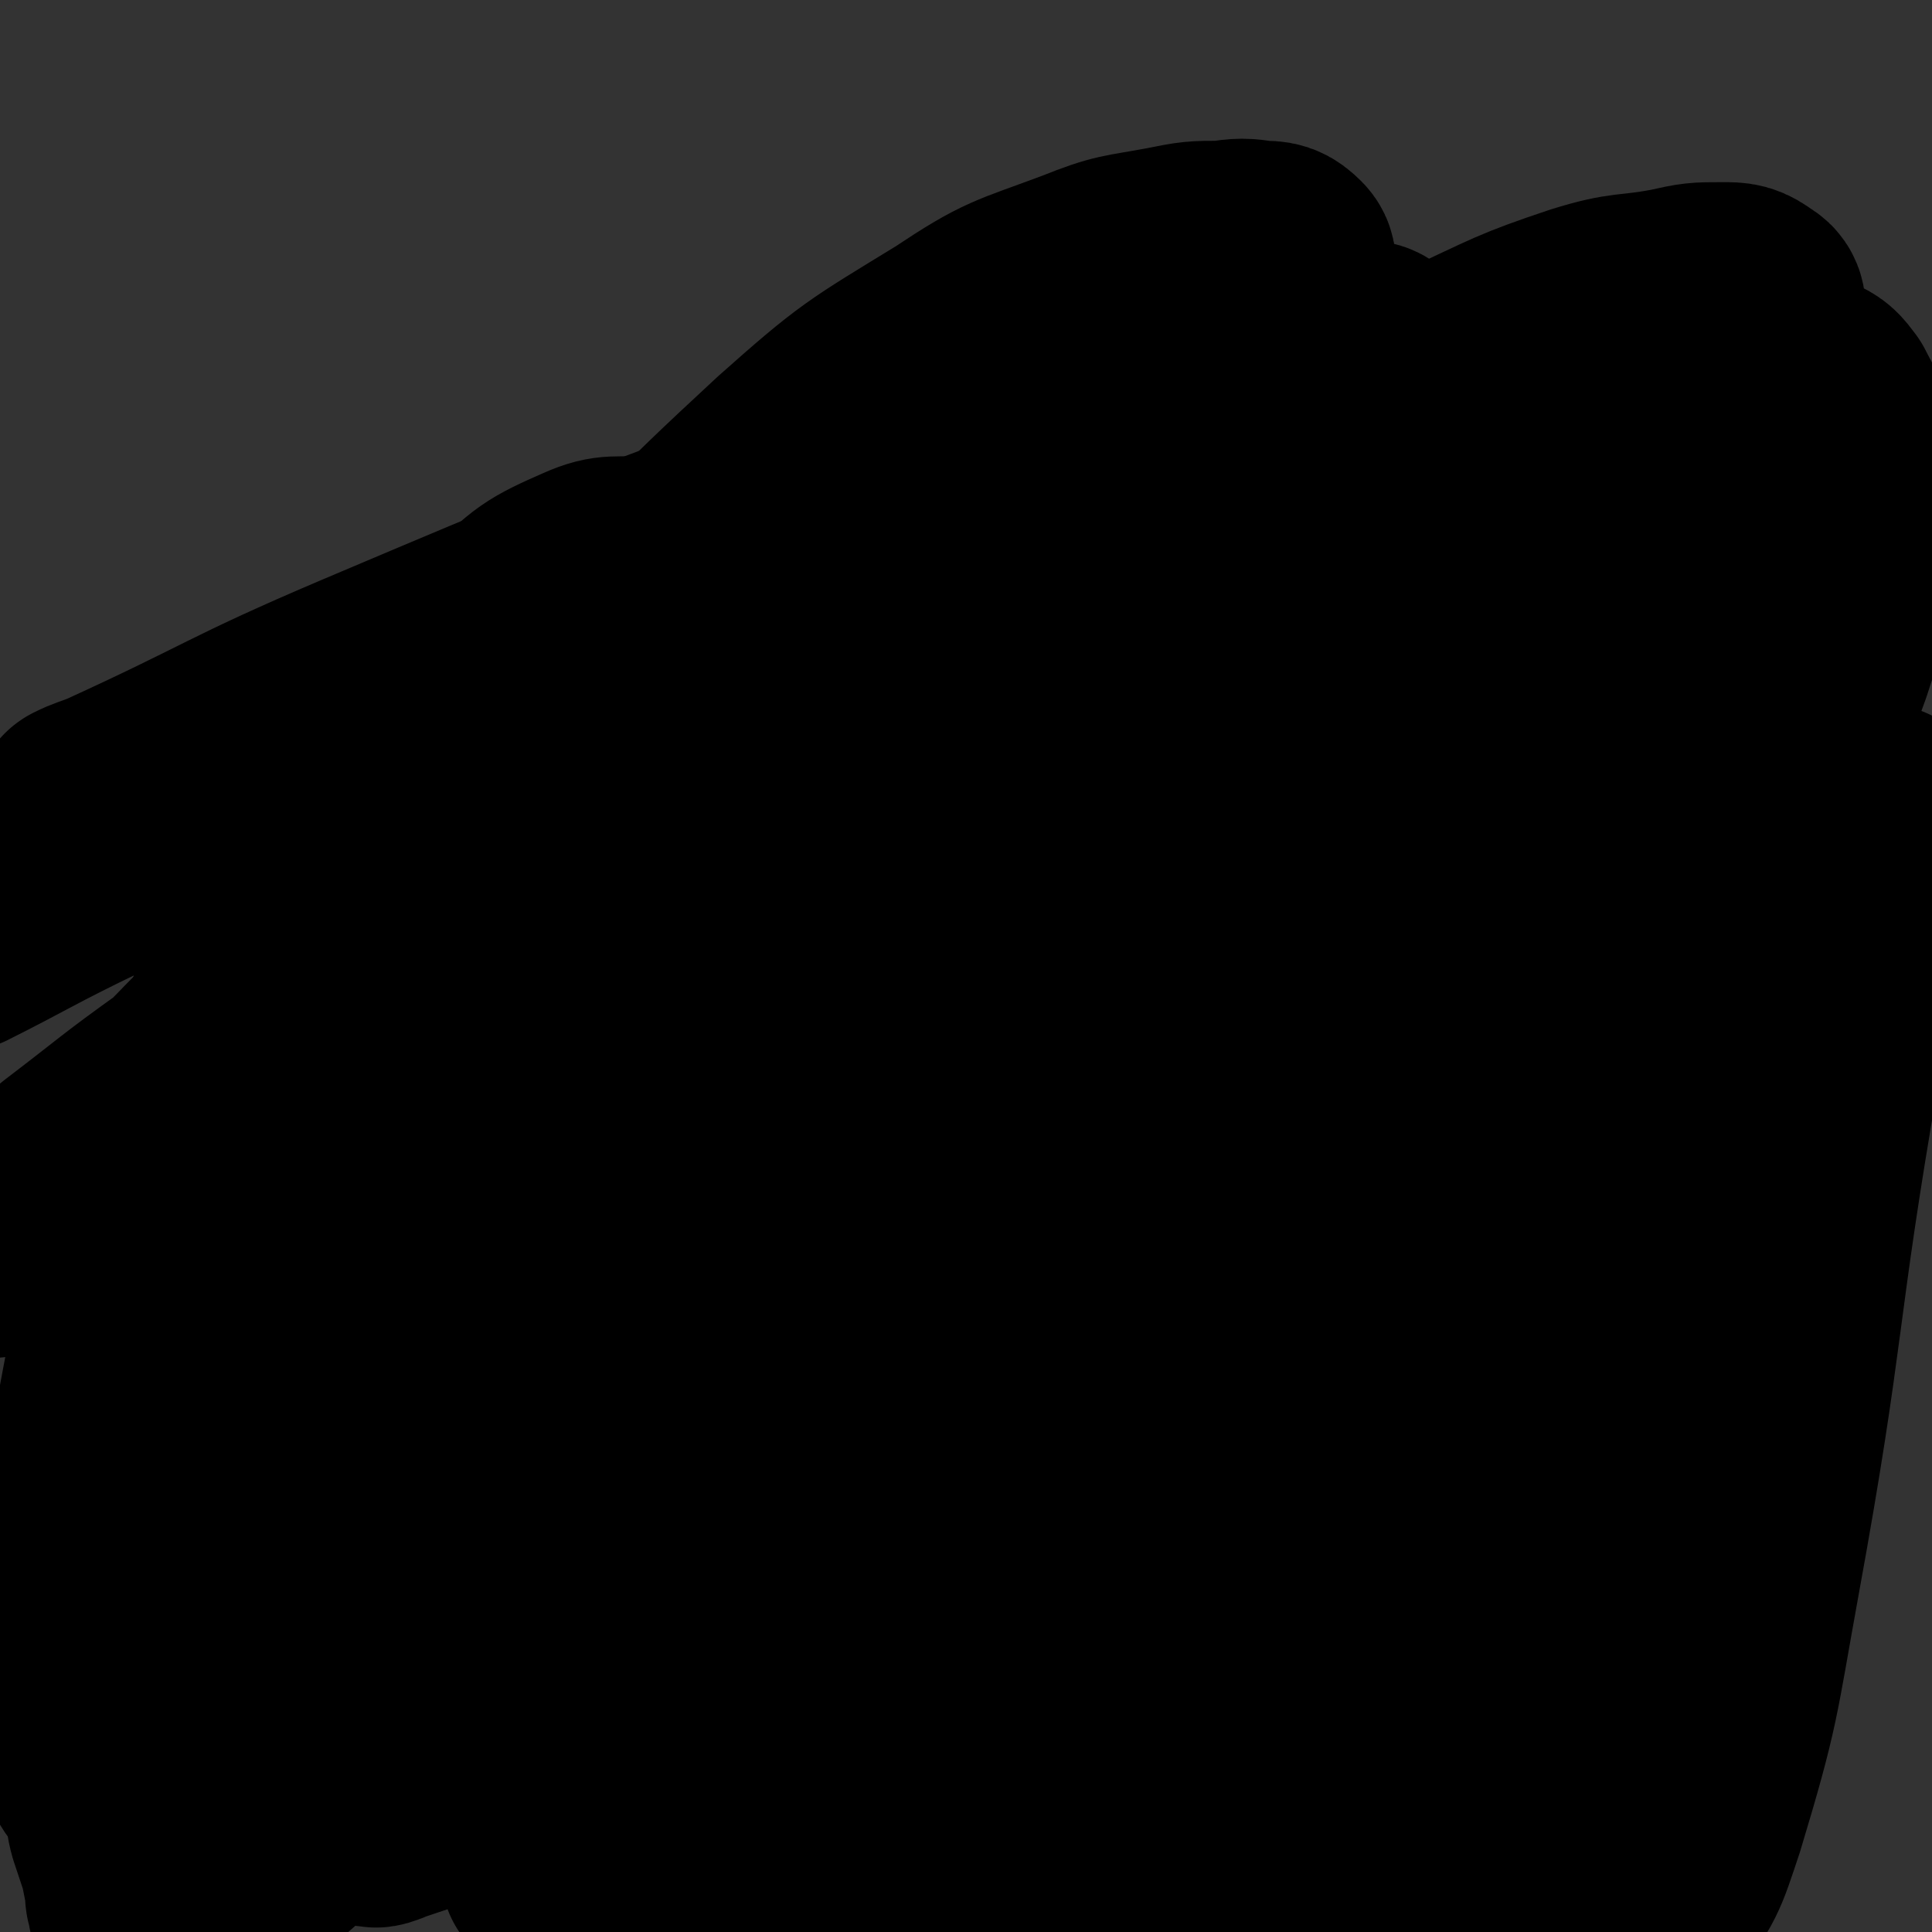 <svg viewBox='0 0 700 700' version='1.1' xmlns='http://www.w3.org/2000/svg' xmlns:xlink='http://www.w3.org/1999/xlink'><rect x="0" y="0" width="700" height="700" fill="#333333" stroke="none"/><g fill='none' stroke='#CF2233' stroke-width='12' stroke-linecap='round' stroke-linejoin='round'><path d='M279,562c0,0 -1,-1 -1,-1 0,0 0,0 1,1 0,0 0,0 0,0 0,0 -1,-1 -1,-1 0,0 0,0 1,1 0,0 0,0 0,0 0,0 -1,0 -1,-1 0,0 1,0 1,-1 0,-1 0,-1 0,-3 -1,-3 -1,-3 -1,-6 -1,-4 -1,-4 -1,-8 -1,-4 -1,-4 -2,-8 -1,-4 -1,-4 -1,-8 -1,-4 -1,-4 -2,-8 -1,-4 -1,-4 -2,-8 0,-5 0,-5 0,-9 -1,-4 -2,-4 -2,-7 -1,-4 -1,-4 -1,-8 -1,-4 -1,-4 -1,-8 -1,-4 -1,-4 -1,-8 -1,-6 -1,-6 -2,-12 0,-6 1,-6 1,-12 0,-6 0,-6 0,-12 -1,-5 -1,-5 -1,-10 -1,-4 -1,-4 0,-8 0,-3 0,-3 1,-6 0,-3 -1,-4 0,-7 0,-4 1,-4 2,-7 1,-4 2,-4 3,-8 1,-3 0,-4 2,-7 1,-4 1,-3 2,-7 1,-2 2,-2 3,-5 1,-3 1,-3 3,-6 1,-3 1,-3 3,-7 2,-2 2,-2 4,-4 2,-3 2,-3 4,-6 1,-3 1,-3 3,-6 2,-3 2,-3 5,-6 2,-3 2,-3 4,-6 3,-3 3,-3 6,-5 2,-3 2,-3 4,-6 3,-3 2,-3 5,-6 2,-2 2,-2 4,-4 3,-2 3,-2 5,-4 2,-1 2,-1 4,-3 2,-1 2,-1 4,-2 1,-2 1,-3 3,-4 3,-2 3,-1 6,-2 3,-2 3,-3 6,-4 3,-2 3,-2 6,-4 4,-2 4,-2 7,-4 4,-1 4,-2 7,-3 3,-2 3,-3 6,-4 3,-2 3,-1 6,-3 3,-1 3,-1 7,-2 3,-2 3,-1 6,-2 3,-1 3,-1 6,-1 3,-1 3,-1 6,-1 3,0 3,0 5,1 3,0 3,0 7,1 4,1 4,1 7,3 4,2 4,2 7,4 3,3 3,3 7,5 4,3 4,2 7,5 4,3 3,4 6,7 4,4 4,3 8,8 4,3 4,3 6,7 3,3 2,4 5,7 2,4 2,4 4,8 3,4 3,4 5,8 2,4 1,5 3,9 1,4 1,4 3,8 1,4 2,4 3,8 1,4 1,4 1,7 1,4 1,4 2,7 1,4 1,4 2,7 1,4 1,4 2,8 1,3 0,3 1,7 0,3 0,3 1,7 0,3 0,3 0,6 0,3 0,3 0,6 0,2 0,2 0,4 0,2 0,2 0,5 0,3 1,3 0,6 0,3 0,3 -1,6 0,4 1,4 0,7 0,3 -1,3 -2,6 -1,4 -1,4 -2,7 0,3 0,3 -1,5 -1,3 -1,3 -2,5 -2,3 -2,2 -3,5 -1,2 -1,3 -2,5 -2,2 -3,1 -4,3 -2,2 -1,3 -3,5 -2,2 -2,2 -5,4 -2,1 -2,1 -3,3 -2,2 -2,2 -4,4 -2,2 -3,2 -5,4 -2,1 -1,2 -3,3 -3,2 -4,2 -6,4 -3,2 -2,3 -5,5 -2,2 -3,2 -5,3 -3,2 -3,2 -6,4 -2,2 -2,2 -4,4 -3,1 -3,1 -6,2 -3,2 -3,2 -6,4 -2,2 -2,1 -4,3 -3,1 -2,2 -5,4 -2,1 -3,1 -5,2 -2,1 -2,2 -4,3 -2,1 -3,1 -5,2 -2,1 -2,2 -3,3 -3,2 -3,1 -5,3 -3,1 -3,1 -5,3 -2,1 -2,1 -3,2 -3,2 -3,2 -5,3 -2,1 -2,1 -4,2 -1,1 -1,1 -3,2 -3,1 -3,1 -5,2 -2,1 -2,1 -4,2 -1,0 -1,0 -2,1 -2,0 -2,0 -4,1 -1,1 -1,1 -3,2 -1,0 -2,0 -3,1 -2,1 -2,1 -3,2 -1,0 -1,0 -3,1 -1,0 -1,0 -2,1 -2,0 -2,0 -3,1 -2,0 -2,0 -3,1 -2,0 -2,0 -3,1 -1,0 -1,-1 -2,0 -1,0 -1,0 -3,1 -1,0 -1,0 -3,0 0,0 0,0 -1,0 -1,0 -1,0 -2,0 -1,0 -1,0 -2,0 -1,0 -1,0 -2,0 -1,0 -1,0 -2,0 -1,0 -1,0 -2,0 -1,0 -1,0 -1,0 -1,0 -1,0 -2,0 -1,0 -1,0 -1,0 -1,0 -1,0 -1,0 -1,0 -1,0 -1,0 0,0 0,0 -1,0 0,0 0,0 0,0 0,0 0,0 0,0 '/></g>
<g fill='none' stroke='#FFFFFF' stroke-width='12' stroke-linecap='round' stroke-linejoin='round'><path d='M302,535c0,0 -1,-1 -1,-1 0,0 0,0 1,1 0,0 0,0 0,0 0,0 -1,-1 -1,-1 0,0 0,0 1,1 0,0 0,0 0,0 0,0 -1,-1 -1,-1 0,0 0,1 1,1 0,-1 0,-2 0,-3 2,-3 2,-2 4,-5 3,-2 3,-2 5,-5 3,-3 3,-3 6,-6 2,-2 1,-2 3,-4 2,-2 2,-2 4,-5 1,-2 1,-2 2,-3 2,-2 3,-2 4,-4 1,-2 1,-3 2,-5 1,-2 2,-2 3,-4 1,-3 1,-3 2,-6 1,-2 1,-2 2,-4 1,-2 1,-2 2,-4 1,-2 1,-2 1,-4 1,-2 1,-2 2,-4 0,-2 1,-2 1,-5 1,-1 0,-2 1,-3 0,-2 1,-2 2,-4 1,-2 0,-2 1,-4 0,-2 -1,-2 0,-3 0,-2 0,-2 1,-4 0,-2 -1,-2 0,-4 0,-1 0,-1 0,-2 1,-2 0,-2 0,-3 1,-2 1,-2 2,-4 0,-1 -1,-1 -1,-3 1,0 1,0 1,-1 1,-1 0,-1 0,-2 1,-1 1,-1 1,-2 1,-1 0,-1 0,-2 0,0 0,0 0,-1 1,0 1,1 2,1 0,0 0,0 0,0 0,0 -1,-1 -1,-1 '/></g>
<g fill='none' stroke='#000000' stroke-width='12' stroke-linecap='round' stroke-linejoin='round'><path d='M331,429c0,0 -1,-1 -1,-1 0,0 0,0 1,1 0,0 0,0 0,0 0,0 -1,-1 -1,-1 0,0 0,0 1,1 0,0 0,0 0,0 0,0 -1,-1 -1,-1 0,0 0,0 1,1 0,0 0,0 0,0 0,0 -1,-1 -1,-1 0,0 0,0 1,1 0,0 0,0 0,0 0,0 -1,-1 -1,-1 0,0 0,0 1,1 0,0 0,0 0,0 2,0 2,-1 4,0 2,0 2,0 4,0 2,1 1,1 3,2 2,1 2,0 4,1 1,0 1,0 3,1 1,0 1,0 2,1 2,1 2,1 4,2 1,1 1,1 3,1 1,1 1,1 3,2 1,0 1,0 3,1 1,0 1,0 3,1 2,0 2,0 4,1 1,0 1,0 2,1 2,0 2,0 4,1 1,0 1,0 3,0 1,0 1,0 2,1 2,0 2,1 4,1 1,0 1,0 3,0 1,0 1,-1 2,0 2,0 2,0 3,0 2,1 2,1 4,1 1,0 1,0 2,0 2,0 2,0 4,0 2,0 2,0 4,0 2,-1 2,-1 5,-1 1,-1 1,0 3,0 2,-1 2,-1 4,-1 2,-1 2,-1 4,-1 2,-1 2,0 4,0 2,-1 2,-1 4,-1 1,-1 1,-2 2,-2 2,-1 2,-1 4,-1 2,-1 2,-1 4,-1 1,-1 1,-1 3,-2 1,-1 2,0 3,-1 2,-1 2,-1 4,-2 1,0 1,0 3,-1 1,0 1,0 2,0 2,-1 2,-1 4,-1 2,-1 1,-1 3,-2 1,-1 1,0 2,-1 2,-1 2,-1 4,-2 1,0 2,0 3,0 1,-1 1,-1 3,-2 1,-1 1,-1 2,-2 1,-1 1,-1 2,-1 2,-1 2,-1 3,-2 1,-1 1,-1 2,-2 1,-1 1,-1 3,-2 1,0 1,0 2,-1 1,0 0,-1 1,-1 1,-1 1,-1 2,-2 1,-1 1,-1 2,-2 1,-1 1,-2 2,-3 1,-2 1,-2 2,-3 1,-2 1,-2 3,-4 0,-1 1,-1 1,-2 1,-2 1,-2 2,-4 1,-2 1,-2 2,-3 1,-2 1,-2 1,-4 1,-1 1,-1 2,-3 1,-2 1,-2 1,-4 2,-2 2,-2 2,-4 1,-3 0,-3 1,-5 1,-2 1,-2 2,-4 1,-2 1,-2 1,-4 1,-1 0,-1 1,-3 0,-2 0,-2 0,-4 1,-2 1,-2 1,-4 1,-1 0,-1 0,-3 0,-2 0,-2 0,-4 0,-2 0,-1 0,-3 -1,-2 0,-2 -1,-3 0,-2 -1,-1 -1,-3 -1,-1 -1,-1 -1,-3 0,-1 0,-1 -1,-2 0,-1 0,-1 -1,-2 -1,-2 0,-2 -1,-3 -1,-1 -2,-1 -2,-2 -1,-1 -1,-1 -2,-2 -1,-2 -1,-1 -2,-3 -1,-1 -1,-1 -2,-3 -1,-1 -1,0 -3,-1 -1,-2 -1,-2 -3,-3 -1,-1 -1,-1 -3,-2 -2,-1 -2,-1 -4,-3 -2,-1 -2,-2 -4,-3 -3,-1 -3,-1 -5,-2 -3,-2 -3,-3 -6,-4 -3,-2 -3,-2 -5,-3 -3,-2 -3,-2 -5,-4 -3,-1 -3,-1 -6,-3 -2,-1 -2,0 -5,-2 -2,-1 -2,-2 -5,-3 -2,-1 -2,-1 -5,-1 -3,-1 -3,-1 -6,-2 -2,-1 -2,-2 -4,-3 -2,-1 -2,0 -5,-1 -2,-1 -2,-1 -5,-2 -2,-1 -2,-1 -5,-2 -2,0 -2,0 -4,0 -2,-1 -2,-1 -5,-1 -3,-1 -3,-1 -5,-1 -3,-1 -3,-1 -6,-1 -3,-1 -3,-1 -5,-1 -3,-1 -3,0 -6,0 -3,-1 -3,-1 -7,-1 -3,-1 -3,0 -6,0 -3,0 -3,0 -7,0 -3,0 -3,0 -7,1 -3,0 -3,-1 -6,0 -4,0 -4,1 -8,1 -3,1 -4,0 -7,1 -4,1 -4,2 -8,3 -5,1 -5,1 -10,2 -4,1 -4,1 -9,3 -4,1 -4,0 -8,2 -3,1 -3,1 -7,3 -4,2 -4,2 -8,4 -4,2 -4,1 -8,3 -3,2 -3,2 -7,4 -4,2 -4,2 -9,5 -3,2 -3,2 -7,4 -3,3 -3,3 -7,5 -4,2 -4,2 -7,4 -3,2 -3,2 -6,3 -3,3 -3,3 -6,5 -3,3 -3,3 -7,5 -2,2 -2,2 -5,5 -3,2 -3,1 -6,3 -2,2 -2,3 -5,5 -2,2 -3,1 -5,4 -2,2 -1,2 -3,4 -1,3 -1,3 -2,5 -2,2 -2,2 -3,4 -2,2 -2,2 -3,4 -1,2 -1,2 -2,4 -1,2 0,2 -1,4 0,1 -1,1 -2,2 0,2 1,2 1,4 0,2 -1,1 -1,3 0,1 -1,1 0,2 0,0 0,0 1,1 0,0 -1,1 0,1 0,1 1,1 1,2 1,2 1,2 2,3 1,1 1,1 2,2 2,1 2,1 4,3 1,1 1,1 2,3 2,1 3,1 5,2 2,2 2,2 4,3 2,1 2,1 3,2 3,2 3,2 5,3 3,1 3,1 6,2 2,1 2,1 5,3 2,1 2,0 5,1 3,2 2,2 5,3 2,1 2,1 4,2 3,2 3,2 6,3 2,1 2,1 4,2 3,1 3,1 5,2 3,1 3,0 6,1 2,1 2,1 5,2 2,1 2,1 5,2 2,1 2,1 4,2 3,1 3,0 6,1 2,0 2,1 4,2 1,0 2,0 3,1 3,0 3,0 6,0 2,1 2,1 4,2 2,0 2,1 4,1 3,1 3,1 6,1 3,0 3,-1 6,0 2,0 2,0 4,1 3,0 3,0 6,0 2,0 2,0 5,0 2,0 2,0 5,0 1,0 1,0 3,0 3,0 3,0 5,0 2,0 2,0 4,0 1,0 1,0 3,0 2,0 2,0 3,0 2,0 2,0 4,0 1,0 1,0 2,0 1,0 1,0 3,0 1,0 1,0 2,0 1,0 1,0 1,0 1,0 1,0 2,0 1,0 1,0 1,0 1,0 1,0 1,0 1,0 1,0 1,0 0,0 0,0 0,0 0,0 0,0 0,0 3,-2 3,-2 5,-4 '/><path d='M361,390c0,0 -1,-1 -1,-1 0,0 0,0 0,1 0,0 0,0 0,0 1,0 0,-1 0,-1 0,0 0,0 0,1 0,0 0,0 0,0 1,0 0,-1 0,-1 0,0 0,0 0,1 0,0 0,0 0,0 1,0 0,0 0,-1 -1,-2 -1,-2 -2,-4 -1,-2 -1,-2 -2,-5 -1,-3 -2,-3 -2,-6 0,-2 0,-2 0,-5 1,-3 0,-3 0,-7 0,-3 0,-3 0,-6 1,-4 0,-4 1,-8 1,-4 2,-4 4,-8 2,-4 1,-4 3,-9 3,-4 3,-3 6,-7 2,-2 1,-3 4,-5 2,-2 3,-2 6,-4 2,-2 2,-2 4,-3 3,-1 3,-1 6,-2 2,0 2,0 4,0 2,0 2,0 4,0 1,0 1,0 3,0 0,0 0,0 0,0 1,0 2,0 2,1 1,0 1,1 1,2 1,0 1,0 1,1 1,1 1,1 1,2 1,2 0,2 0,3 1,3 1,3 1,6 1,5 0,5 0,9 0,5 1,5 0,9 0,6 -1,6 -2,13 -2,7 -2,7 -4,14 -3,7 -3,7 -6,14 -2,5 -1,6 -4,11 -2,4 -3,4 -6,7 -2,3 -3,2 -6,5 -1,1 -1,1 -3,2 -2,1 -2,1 -4,2 -2,0 -2,0 -4,0 0,0 0,0 0,0 -1,-1 -1,-1 -3,-3 -2,-1 -2,-1 -4,-2 -2,-3 -2,-3 -3,-5 -2,-3 -3,-3 -4,-6 -2,-5 -2,-5 -3,-9 -2,-5 -2,-5 -3,-11 -1,-6 0,-6 0,-12 -1,-9 -1,-9 0,-18 0,-7 0,-7 1,-14 2,-6 1,-6 3,-11 2,-4 2,-4 5,-7 1,-3 1,-3 4,-5 1,-2 1,-2 3,-3 2,0 3,0 5,0 1,0 1,0 2,1 2,1 2,1 4,3 3,1 3,1 5,3 3,3 3,2 5,5 3,3 3,3 6,7 3,4 3,4 5,8 3,6 3,6 5,12 1,5 1,5 2,10 2,6 3,6 3,13 1,6 1,6 0,13 0,5 1,5 0,10 -1,5 -1,5 -2,10 -1,2 -1,2 -2,5 -1,3 0,3 -2,6 -1,2 -2,2 -3,4 -1,1 -1,1 -2,2 -2,1 -2,1 -4,1 0,0 0,-1 0,-1 -1,-2 -1,-2 -2,-3 -1,-2 -2,-2 -3,-5 -1,-4 -1,-4 -3,-9 -1,-4 -1,-4 -1,-8 -1,-5 -1,-5 -2,-10 0,-4 0,-4 1,-9 1,-6 1,-6 3,-12 3,-8 4,-8 7,-16 4,-8 3,-8 7,-15 3,-6 3,-6 7,-11 4,-4 4,-4 8,-7 3,-3 3,-3 6,-5 2,-1 2,-1 4,-1 2,-1 2,-1 3,0 0,0 0,1 1,2 0,1 1,1 1,3 2,2 1,2 2,4 1,3 1,3 2,5 1,3 1,3 2,6 1,4 0,4 0,7 1,4 2,4 2,7 0,3 -1,3 -2,6 0,3 0,3 -2,7 -1,3 -1,3 -2,7 -1,3 -2,3 -3,6 -2,2 -2,2 -4,5 -1,2 -1,2 -3,3 -2,1 -2,1 -4,2 -2,0 -2,1 -4,1 -1,0 -1,-1 -2,-1 -2,-1 -2,-1 -4,-3 -3,-2 -3,-2 -5,-4 -2,-3 -3,-2 -5,-5 -2,-4 -1,-4 -3,-7 -2,-4 -2,-4 -4,-8 -1,-3 -1,-3 -2,-6 0,-3 0,-3 -1,-7 0,-2 0,-2 0,-5 1,-1 0,-1 1,-2 1,-2 1,-2 2,-4 1,-2 1,-2 3,-3 1,0 1,0 3,0 0,-1 0,-1 1,-1 1,-1 1,-1 2,0 1,0 0,1 1,1 1,1 1,1 2,2 1,1 0,2 0,3 1,4 2,4 3,7 0,3 -1,3 -1,7 0,3 1,3 0,7 0,4 0,4 0,8 -1,4 -1,4 -2,9 -1,3 0,3 -1,6 0,3 -1,3 -2,5 -1,2 -1,2 -2,4 0,2 0,2 0,3 -1,2 -1,1 -2,2 0,1 0,1 0,1 '/><path d='M544,594c0,0 -1,-1 -1,-1 0,0 0,0 0,1 0,0 0,0 0,0 1,0 0,-1 0,-1 0,0 0,0 0,1 0,0 0,0 0,0 -1,-2 -1,-2 -2,-3 -1,-4 -1,-4 -1,-7 -2,-7 -2,-7 -2,-13 -1,-10 0,-10 -1,-20 0,-11 0,-11 -1,-22 0,-11 0,-11 0,-21 1,-8 1,-8 2,-17 2,-8 1,-8 4,-15 3,-7 3,-7 7,-13 4,-7 4,-7 9,-13 4,-6 4,-6 9,-11 5,-6 5,-6 11,-10 6,-4 6,-4 11,-7 6,-4 6,-4 12,-6 6,-2 5,-3 11,-4 4,-1 4,0 9,0 3,0 3,-1 5,0 2,0 3,0 5,1 3,1 3,1 5,3 3,2 3,2 5,5 2,2 1,2 3,4 2,3 2,3 3,6 2,3 2,3 3,7 1,3 1,3 1,7 1,4 0,4 0,9 0,5 1,5 1,10 0,7 0,7 -1,14 -1,7 0,7 -2,14 -1,6 -1,6 -3,13 -1,5 -1,5 -2,10 -2,5 -3,5 -6,10 -2,4 -1,4 -3,8 -2,4 -3,4 -5,8 -2,3 -2,3 -4,6 -1,3 -1,3 -3,6 -2,2 -3,2 -5,4 -2,2 -2,3 -4,4 -1,2 -2,1 -3,3 -2,1 -1,2 -3,3 -1,0 -1,-1 -2,0 -1,0 -1,0 -3,1 -1,1 -1,1 -3,2 -2,1 -2,1 -4,2 -2,0 -2,0 -4,1 -1,0 -1,0 -3,1 -3,0 -3,0 -5,1 -2,0 -2,-1 -4,0 -1,0 -1,0 -3,1 -2,0 -2,0 -4,0 -1,0 -1,0 -3,0 0,0 0,0 -1,0 -1,0 -1,0 -2,0 -1,0 -1,0 -2,0 -1,0 -1,0 -1,0 '/><path d='M346,136c0,0 -1,-1 -1,-1 0,0 0,1 1,1 0,0 0,0 0,0 0,0 -1,-1 -1,-1 0,0 0,1 1,1 0,0 0,0 0,0 0,0 0,-1 -1,-1 0,0 0,1 -1,1 0,1 0,1 0,2 -1,2 0,2 0,4 -1,4 -1,4 -1,7 0,4 0,4 0,8 -1,3 -2,3 -2,7 0,3 1,3 1,6 -1,3 -1,3 -1,6 -1,2 0,2 0,4 0,2 0,2 0,3 0,1 0,1 0,2 0,1 0,1 0,1 '/><path d='M348,112c0,0 -1,0 -1,-1 0,0 0,1 1,1 0,0 0,0 0,0 0,0 -1,0 -1,-1 0,0 0,1 1,1 0,0 0,0 0,0 0,-1 0,-2 1,-3 3,-1 3,-1 6,-1 6,-1 7,-1 13,-1 7,0 7,0 15,0 7,0 7,0 15,0 5,0 5,0 10,0 3,0 3,0 7,0 3,0 3,-1 6,0 3,0 3,1 6,2 1,1 1,1 3,2 2,1 2,1 3,2 1,0 0,1 1,1 1,1 1,1 2,2 0,1 1,1 1,2 0,2 -1,2 -1,3 0,1 0,1 0,2 0,1 1,1 0,3 0,2 -1,2 -2,4 -1,2 -1,2 -3,4 -1,2 -1,2 -3,4 -3,2 -3,1 -5,3 -2,2 -2,2 -4,3 -2,1 -2,2 -4,3 -2,0 -2,0 -4,1 -2,1 -2,1 -4,1 -2,1 -2,1 -3,2 -2,0 -2,1 -3,1 -1,0 -1,0 -3,0 -2,0 -2,1 -4,1 -1,0 -1,0 -2,0 -2,0 -2,1 -4,1 -1,0 -1,-1 -3,0 -1,0 -1,1 -2,1 -1,0 -1,0 -2,0 '/><path d='M570,177c0,0 -1,-1 -1,-1 0,0 0,1 0,1 0,0 0,0 0,0 1,0 0,-1 0,-1 0,0 0,1 0,1 0,0 0,0 0,0 1,0 0,0 0,-1 -1,0 -1,-1 -3,-1 -2,-1 -2,-1 -4,-2 -3,-1 -3,-1 -6,-2 -4,-1 -4,-1 -7,-2 -4,0 -4,0 -8,0 -2,-1 -2,-1 -5,-1 -3,0 -3,0 -7,0 -2,0 -2,0 -4,0 -3,0 -3,0 -5,0 -2,1 -2,1 -4,1 -2,1 -2,1 -5,2 -2,1 -2,1 -3,3 -2,1 -2,1 -3,3 -1,1 -1,1 -2,3 0,1 0,1 0,2 -1,1 -1,1 -2,2 0,2 -1,2 -1,4 0,1 0,1 0,2 1,2 1,2 1,3 1,1 1,1 2,3 1,1 2,1 3,3 1,1 1,1 3,2 1,1 2,1 3,2 2,1 1,2 3,2 1,1 2,0 4,1 1,0 0,0 1,1 2,0 2,0 3,1 1,0 1,0 3,1 1,0 1,0 2,0 2,0 2,0 3,0 1,0 1,0 3,0 1,0 1,0 1,0 2,0 2,0 3,0 2,0 2,-1 3,-1 1,0 1,0 3,0 1,-1 1,-1 2,-2 1,0 1,0 2,-1 0,0 1,1 1,1 1,0 1,-1 1,-1 1,-1 1,-1 2,-1 1,-1 1,-1 1,-1 0,-1 1,-1 1,-1 0,-1 0,-1 0,-2 1,0 1,0 1,0 1,-1 1,-1 1,-1 1,-1 1,-1 2,-2 0,0 0,0 0,-1 0,-1 0,-1 0,-1 1,-1 1,-1 2,-2 0,0 -1,-1 -1,-2 0,0 0,0 0,0 0,-1 0,-1 0,-2 0,-1 0,-1 0,-2 0,-1 0,-1 0,-2 0,0 0,-1 0,-1 1,-1 1,-1 2,-2 0,0 -1,0 -1,-1 0,0 0,-1 0,-1 0,0 1,1 1,1 1,0 1,0 1,0 '/><path d='M657,203c-1,0 -1,-1 -1,-1 -1,0 0,1 0,1 0,0 0,0 0,0 0,0 0,-1 0,-1 -1,0 0,1 0,1 0,0 0,0 0,0 -1,0 -1,0 -2,0 -2,0 -2,0 -3,0 -3,0 -3,0 -6,0 -2,0 -2,-1 -5,0 -2,0 -2,1 -4,2 -3,1 -3,0 -5,1 -2,0 -1,1 -3,2 -2,1 -2,0 -3,2 -2,1 -2,1 -2,3 -1,1 -1,1 -1,2 0,2 -1,2 -1,4 0,2 0,2 0,4 0,3 0,4 1,7 1,3 1,3 3,6 2,3 2,3 4,6 2,3 2,3 4,6 2,3 2,3 4,6 1,2 0,3 1,5 1,3 1,3 2,6 1,2 1,2 1,5 0,2 0,2 0,4 0,3 0,3 0,5 0,1 0,1 0,1 0,1 0,1 -1,2 -1,1 -1,1 -2,2 -1,1 0,2 -1,3 -1,1 -1,0 -3,1 -1,0 0,1 -1,1 -1,0 -1,0 -1,0 -1,0 -1,0 -1,0 '/><path d='M512,242c0,0 -1,-1 -1,-1 0,0 0,1 0,1 0,0 0,0 0,0 0,1 0,1 0,1 0,2 -1,2 -1,4 0,3 1,3 0,7 0,5 -1,4 -2,9 -1,5 0,5 -1,10 0,5 1,5 0,9 0,4 0,4 -1,8 0,3 0,3 0,7 0,3 0,3 0,6 0,1 0,1 0,3 0,2 0,2 0,5 0,2 0,2 0,3 0,3 0,3 0,5 0,2 0,2 0,3 0,2 0,2 0,3 0,1 0,1 0,2 0,0 0,0 0,0 1,-1 1,-1 1,-1 '/><path d='M492,222c0,0 -1,-1 -1,-1 0,0 0,1 0,1 0,0 0,0 0,0 1,0 0,-1 0,-1 0,0 0,1 0,1 0,0 0,0 0,0 1,0 0,-1 0,-1 0,0 0,1 0,1 0,0 0,0 0,0 1,0 -1,-1 0,-1 2,0 3,1 6,2 3,1 3,1 6,1 4,1 4,1 7,2 3,1 3,1 6,2 3,1 4,0 7,1 3,0 3,0 5,1 3,0 3,0 5,1 1,0 1,0 3,1 1,0 1,0 3,1 1,0 1,1 3,1 1,0 1,0 1,0 1,0 2,0 2,1 1,0 1,0 1,1 1,0 1,0 1,1 0,0 0,0 0,1 0,0 0,0 0,0 1,0 1,0 1,0 0,0 0,0 0,0 '/></g>
<g fill='none' stroke='#000000' stroke-width='80' stroke-linecap='round' stroke-linejoin='round'><path d='M283,495c0,0 -1,-1 -1,-1 0,0 0,0 1,1 0,0 0,0 0,0 0,0 -1,-1 -1,-1 0,0 0,0 1,1 0,0 0,0 0,0 0,0 -1,-1 -1,-1 0,0 0,0 1,1 0,0 0,0 0,0 0,0 -1,-1 -1,-1 0,0 0,0 1,1 0,0 0,0 0,0 2,1 2,2 5,3 4,2 4,2 8,4 5,2 5,2 11,3 5,2 5,2 11,4 5,2 5,2 11,3 6,1 6,1 11,2 5,0 5,0 9,1 5,1 5,1 9,2 3,0 3,0 7,0 3,0 3,0 7,1 2,0 2,0 4,0 2,0 2,0 3,0 2,0 2,-1 3,0 1,0 1,0 2,0 1,0 1,0 1,1 0,0 1,-1 0,0 0,0 0,0 -1,1 0,1 0,1 -1,2 0,1 0,2 -1,3 -1,1 -1,1 -2,2 -2,2 -2,2 -4,4 -2,2 -2,2 -4,4 -2,2 -2,2 -4,4 -2,2 -2,1 -5,3 -1,1 -1,1 -3,3 -2,2 -1,2 -4,4 -2,1 -2,1 -5,2 -2,1 -2,2 -4,3 -2,2 -2,2 -4,4 -2,1 -2,1 -4,2 -2,1 -2,1 -4,2 -1,1 -1,1 -2,2 -2,0 -2,0 -3,1 -2,0 -2,1 -3,1 -2,1 -2,1 -3,1 -2,0 -2,0 -4,1 -2,0 -2,1 -4,1 -2,0 -2,0 -4,0 -2,-1 -2,0 -4,0 -3,-1 -3,-1 -6,-1 -3,-1 -3,-1 -5,-1 -3,-1 -3,-1 -6,-2 -3,-1 -3,-1 -7,-2 -2,0 -2,-1 -4,-2 -3,-1 -3,-1 -5,-1 -3,-1 -3,-1 -6,-2 -2,-1 -2,-2 -5,-3 -2,-2 -3,-1 -5,-3 -2,-1 -2,-2 -4,-3 -3,-2 -3,-1 -6,-3 -2,-1 -2,-1 -5,-3 -2,-1 -2,-1 -5,-3 -2,-2 -2,-2 -5,-4 -2,-2 -2,-2 -5,-4 -2,-1 -2,-1 -4,-3 -3,-3 -3,-3 -5,-5 -2,-2 -2,-2 -4,-4 -1,-2 -1,-2 -3,-3 -2,-2 -2,-2 -4,-4 -2,-2 -2,-2 -4,-4 -1,-1 -1,-1 -3,-3 -1,-2 -2,-1 -3,-3 -1,-2 -1,-2 -3,-4 -1,-1 -1,-1 -2,-3 -2,-2 -2,-2 -3,-4 -2,-2 -2,-2 -4,-4 -1,-2 -1,-2 -3,-4 -1,-2 -1,-2 -3,-4 -1,-3 -1,-3 -3,-5 -1,-2 -2,-2 -4,-4 -1,-2 -1,-2 -2,-4 -2,-2 -2,-2 -4,-4 -2,-2 -2,-2 -4,-5 -1,-2 -2,-1 -3,-3 -2,-2 -1,-3 -3,-4 -1,-2 -2,-2 -4,-4 -1,-2 -1,-2 -2,-4 -1,-1 -1,-2 -2,-3 -1,-2 -2,-2 -3,-4 -1,-2 -1,-2 -1,-4 -1,-1 -1,-1 -2,-3 -1,-3 -1,-3 -2,-5 -1,-3 -1,-3 -1,-6 -1,-2 -1,-2 -1,-4 -1,-3 -1,-3 -2,-5 -1,-2 -1,-2 -1,-4 -1,-1 -1,-1 -1,-3 -1,-2 -1,-2 -2,-3 0,-1 1,-1 1,-3 0,-1 -1,-1 -1,-2 -1,-2 0,-2 0,-3 0,-2 0,-2 0,-4 0,-1 0,-1 0,-3 0,-2 0,-2 0,-3 0,-2 0,-2 0,-3 0,-2 1,-2 1,-4 0,-2 0,-2 0,-3 0,-3 0,-3 1,-5 0,-2 0,-2 1,-4 0,-2 0,-2 1,-4 0,-1 1,-1 1,-3 1,-2 0,-2 1,-4 0,-2 1,-1 2,-3 1,-1 1,-2 2,-3 1,-2 0,-2 2,-4 1,-2 1,-1 2,-3 2,-1 1,-2 3,-3 1,-2 1,-2 2,-3 2,-1 1,-1 3,-3 2,-1 2,-1 4,-2 2,-2 2,-2 5,-3 2,-2 2,-2 4,-3 2,-1 2,-2 5,-3 2,-1 2,-1 5,-2 3,-1 4,-1 7,-3 3,-1 3,-1 6,-2 3,-2 3,-1 7,-2 3,-1 3,-1 6,-2 4,-1 4,-2 7,-3 4,-1 4,-1 8,-2 4,-1 4,-1 8,-2 4,-1 4,-1 9,-2 5,-1 5,0 10,-1 6,-1 6,-2 11,-2 7,-1 7,0 14,-1 7,-1 7,-1 14,-2 9,-1 9,0 17,0 11,-1 11,-1 21,-1 10,-1 10,-1 20,0 11,1 11,1 22,3 9,2 9,1 18,5 9,4 9,4 17,10 9,6 10,6 17,14 9,8 10,8 17,18 9,11 9,11 15,24 6,12 6,12 9,26 2,14 3,14 2,28 0,17 -1,17 -5,32 -4,19 -4,19 -12,37 -6,15 -7,15 -16,29 -8,12 -8,12 -18,23 -8,8 -9,8 -19,14 -6,5 -7,5 -14,8 -6,3 -6,3 -13,4 -5,2 -5,1 -10,2 -2,0 -2,-1 -3,-1 -3,-2 -4,-1 -6,-3 -9,-10 -8,-11 -17,-22 -4,-5 -4,-6 -7,-11 '/><path d='M298,441c0,0 -1,0 -1,-1 -1,-1 -1,-1 -1,-3 -2,-4 -2,-4 -4,-8 -2,-6 -2,-6 -3,-12 -1,-7 -1,-7 0,-13 0,-6 0,-6 2,-12 3,-8 4,-8 8,-16 6,-9 6,-8 11,-17 6,-8 5,-8 11,-16 6,-7 6,-7 13,-13 7,-7 7,-7 14,-14 8,-6 8,-7 16,-13 8,-5 8,-5 17,-10 7,-3 8,-4 16,-6 5,-2 5,-2 11,-1 2,0 2,0 3,2 1,2 2,2 2,5 -1,6 -1,7 -3,13 -6,17 -5,18 -13,34 -10,22 -10,22 -23,42 -14,21 -13,22 -30,40 -18,20 -18,21 -38,38 -17,13 -18,13 -37,24 -17,9 -17,10 -35,14 -13,3 -14,2 -27,1 -6,-1 -6,-1 -11,-5 -11,-8 -16,-7 -21,-19 -11,-25 -9,-28 -10,-57 -1,-27 2,-27 7,-55 3,-24 3,-25 9,-48 3,-12 3,-13 8,-24 3,-6 4,-7 9,-12 4,-4 5,-3 9,-6 3,-2 3,-1 6,-2 8,-2 8,-2 15,-4 14,-4 14,-4 27,-6 17,-3 17,-4 33,-5 18,-1 19,-1 37,0 18,1 18,0 36,5 13,4 14,4 26,11 10,6 11,6 17,16 7,8 7,9 9,19 3,12 3,13 2,26 0,18 1,19 -3,37 -6,22 -7,22 -18,43 -11,21 -11,22 -26,40 -14,17 -14,16 -31,30 -14,13 -14,13 -31,23 -12,7 -12,7 -26,11 -11,4 -12,4 -23,4 -5,0 -6,0 -10,-3 -6,-3 -6,-3 -11,-9 -6,-8 -8,-8 -10,-18 -4,-15 -2,-16 -2,-31 1,-16 1,-16 5,-32 3,-12 3,-12 9,-23 4,-9 5,-8 11,-16 7,-7 7,-7 14,-13 6,-6 6,-6 14,-10 11,-8 11,-8 24,-15 12,-8 12,-8 25,-14 11,-5 11,-5 23,-10 9,-3 9,-5 18,-7 7,-1 8,-1 13,1 3,1 3,2 5,5 0,1 0,2 -1,4 -1,5 0,5 -2,11 -4,11 -4,10 -8,21 -6,14 -5,14 -13,28 -8,14 -7,15 -18,28 -10,12 -11,12 -23,22 -13,11 -12,12 -26,21 -11,7 -11,7 -24,12 -10,3 -11,4 -21,4 -5,0 -6,-2 -10,-5 -6,-4 -7,-4 -11,-10 -4,-8 -4,-9 -5,-19 -1,-17 0,-18 2,-35 2,-18 2,-18 7,-35 4,-14 4,-14 10,-26 5,-11 6,-11 13,-20 6,-7 7,-7 14,-14 9,-9 9,-10 19,-17 13,-10 14,-10 28,-18 16,-9 15,-10 32,-17 14,-7 14,-7 29,-11 13,-4 13,-4 26,-5 9,0 10,-1 18,3 5,2 6,3 9,9 3,6 2,7 3,15 0,5 -1,5 -2,9 -2,13 -1,13 -3,25 -3,15 -3,15 -8,29 -4,16 -4,16 -11,30 -7,17 -7,17 -17,32 -11,17 -12,16 -25,31 -13,14 -13,14 -27,26 -11,9 -11,10 -24,16 -10,5 -10,5 -20,7 -5,1 -6,1 -10,-1 -2,-2 -2,-3 -3,-6 -1,-7 -2,-7 0,-14 5,-27 3,-29 14,-54 10,-23 12,-23 27,-43 8,-12 8,-13 19,-22 10,-8 11,-8 22,-14 9,-5 9,-6 20,-9 8,-3 9,-3 18,-4 9,-2 9,-1 18,-1 4,0 4,-1 8,0 4,0 4,0 9,2 6,3 7,2 12,7 6,7 7,7 11,16 5,12 5,13 7,26 4,15 4,15 4,31 0,16 0,16 -3,32 -2,16 -3,16 -7,32 -4,14 -4,14 -9,27 -5,11 -5,12 -12,22 -6,7 -6,7 -13,12 -5,4 -6,5 -12,6 -5,1 -7,1 -12,-1 -2,-1 -1,-2 -2,-4 -2,-6 -4,-6 -4,-13 3,-32 3,-33 9,-65 7,-34 9,-34 19,-68 4,-13 3,-13 9,-26 4,-8 5,-7 11,-14 8,-10 8,-10 17,-19 7,-7 7,-7 15,-14 7,-5 7,-5 15,-10 7,-4 7,-4 14,-7 7,-3 8,-3 15,-4 6,-2 7,-2 13,-3 3,0 3,0 6,1 3,1 3,1 5,4 3,6 3,6 4,13 2,10 2,11 1,21 -1,19 -1,19 -4,38 -4,21 -4,21 -10,42 -5,18 -5,18 -14,35 -6,14 -6,15 -15,26 -9,10 -10,9 -21,16 -11,6 -11,6 -23,9 -11,3 -13,4 -23,1 -11,-4 -11,-6 -20,-14 -18,-14 -24,-22 -34,-31 '/><path d='M409,294c0,0 -1,0 -1,-1 0,-1 0,-1 0,-2 3,-8 3,-8 6,-15 7,-15 7,-16 15,-30 7,-13 7,-13 17,-25 6,-8 7,-7 14,-14 11,-9 11,-10 23,-18 18,-11 18,-11 37,-21 15,-8 15,-8 31,-14 14,-6 14,-7 28,-12 14,-4 15,-3 29,-5 14,-2 14,-3 27,-2 10,0 11,1 20,4 4,2 4,2 7,6 4,8 5,8 7,17 4,16 5,17 3,32 -3,23 -5,24 -12,46 -10,27 -9,28 -23,53 -14,26 -15,26 -34,49 -17,19 -17,20 -37,35 -17,13 -18,12 -38,21 -18,8 -19,9 -38,13 -17,4 -18,5 -35,4 -12,-1 -15,0 -24,-8 -16,-15 -19,-17 -25,-38 -7,-27 -3,-29 -2,-58 1,-22 2,-23 7,-45 2,-14 2,-15 8,-28 5,-9 7,-8 15,-16 11,-11 11,-12 22,-21 14,-10 15,-10 30,-18 17,-10 18,-9 36,-17 17,-6 17,-6 35,-11 16,-5 17,-5 34,-7 15,-2 15,-1 30,-1 9,0 9,-2 18,1 4,1 5,2 7,6 1,3 1,4 -1,8 -2,9 -3,9 -7,17 -9,18 -9,18 -20,35 -15,25 -15,25 -33,48 -17,22 -17,22 -36,42 -17,18 -17,18 -36,33 -18,14 -18,14 -38,24 -16,9 -17,9 -34,15 -13,4 -13,5 -26,6 -7,0 -8,-1 -13,-4 -2,-1 -1,-2 -1,-4 2,-11 -1,-12 5,-22 27,-44 29,-44 61,-85 14,-18 15,-18 32,-33 13,-11 14,-10 27,-18 21,-12 21,-12 43,-22 11,-5 11,-6 23,-9 7,-2 7,-1 14,-1 4,0 4,0 7,2 1,0 1,1 0,3 0,2 -1,1 -3,3 -3,5 -3,6 -6,10 -13,15 -12,15 -25,29 -25,27 -25,27 -52,51 -29,28 -29,29 -62,52 -36,25 -37,25 -76,45 -30,15 -31,16 -64,24 -19,5 -21,5 -40,1 -12,-3 -13,-6 -21,-14 -3,-4 -2,-6 1,-10 34,-49 33,-51 73,-97 41,-47 41,-47 88,-88 29,-25 30,-23 63,-43 17,-11 18,-10 37,-18 24,-11 24,-12 48,-20 16,-5 16,-3 32,-6 9,-2 9,-2 18,-2 5,0 6,0 10,3 2,1 2,2 2,4 -1,3 -2,3 -4,6 -8,12 -7,12 -16,24 -20,27 -19,28 -40,55 -27,35 -29,34 -56,68 -28,35 -27,35 -54,70 -23,30 -24,30 -46,60 -17,23 -16,23 -32,46 -8,13 -8,13 -16,27 -3,4 -3,5 -5,9 0,0 0,0 0,0 3,-2 3,-2 6,-5 25,-24 26,-23 50,-47 41,-40 38,-43 80,-82 31,-29 31,-30 66,-55 19,-14 20,-14 41,-23 9,-4 11,-4 20,-3 3,0 3,3 2,6 -1,5 -4,5 -6,10 -6,10 -5,10 -9,21 -8,19 -9,19 -15,38 -11,32 -11,33 -20,65 -8,29 -8,29 -15,58 -6,28 -6,28 -12,56 -6,23 -5,24 -11,47 -5,17 -6,16 -12,33 -4,10 -4,10 -9,20 -3,4 -4,5 -6,8 -1,1 0,-1 0,-2 2,-8 1,-8 4,-16 22,-78 24,-84 45,-156 '/><path d='M683,296c-1,0 -1,-1 -1,-1 -10,44 -11,45 -19,90 -16,92 -12,93 -29,186 -8,44 -7,45 -20,88 -6,18 -6,19 -17,33 -5,5 -7,4 -15,5 -2,1 -3,1 -3,-1 -12,-30 -14,-30 -21,-62 -11,-42 -8,-43 -15,-86 '/><path d='M635,325c-1,0 -1,-1 -1,-1 0,0 0,0 0,1 0,0 0,0 0,0 2,-2 1,-3 3,-4 2,-1 2,-2 4,-1 2,0 3,0 4,2 2,11 1,12 1,23 -1,30 0,30 -4,61 -6,47 -7,46 -15,93 -6,38 -5,39 -14,76 -8,31 -8,31 -19,60 -8,22 -8,23 -20,42 -7,10 -8,12 -18,17 -6,2 -9,2 -14,-2 -6,-4 -8,-6 -9,-15 -7,-51 -10,-53 -6,-105 6,-57 10,-57 26,-112 9,-33 9,-35 24,-65 3,-6 5,-6 11,-8 3,-2 4,-1 8,0 2,0 3,0 4,1 0,3 -1,4 -2,7 -2,11 -1,11 -3,22 -5,24 -4,24 -10,47 -9,30 -9,30 -20,59 -10,27 -10,27 -22,53 -11,23 -10,24 -23,46 -10,17 -11,17 -23,32 -8,9 -8,10 -18,16 -6,4 -7,3 -14,4 -1,1 -2,0 -3,-1 -2,-3 -3,-3 -3,-6 3,-31 1,-33 11,-63 14,-46 16,-47 37,-91 11,-22 12,-22 27,-42 11,-14 12,-13 24,-26 7,-7 7,-8 15,-13 2,-1 3,0 5,0 1,1 1,1 1,2 -1,1 -1,1 -2,3 -4,7 -4,7 -8,14 -15,29 -15,29 -31,58 -19,36 -18,37 -38,72 -19,33 -19,33 -40,64 -17,25 -17,26 -38,48 -11,12 -12,12 -26,21 -9,5 -10,5 -20,7 -5,1 -9,2 -11,-1 -2,-3 2,-6 3,-11 2,-11 1,-11 1,-23 '/><path d='M642,514c-1,0 -1,-1 -1,-1 0,0 0,0 0,1 0,0 -1,-1 -1,0 -4,0 -4,0 -8,2 -23,8 -23,9 -46,16 -42,14 -42,13 -84,27 -48,15 -47,18 -95,32 -32,9 -34,4 -66,13 -26,7 -24,12 -51,20 -22,6 -22,5 -45,8 -15,2 -15,1 -30,2 -7,1 -7,1 -14,1 '/><path d='M544,496c0,0 -1,-1 -1,-1 0,0 0,0 0,1 0,0 0,0 0,0 1,0 0,-1 0,-1 0,0 1,1 0,1 -7,1 -8,0 -15,2 -37,9 -37,9 -74,20 -66,19 -65,21 -131,39 -44,13 -45,10 -89,24 -31,9 -30,11 -60,21 -23,8 -23,9 -47,16 -14,4 -15,2 -30,5 -3,1 -8,2 -7,1 2,-1 7,-2 15,-4 7,-3 7,-3 15,-6 '/><path d='M540,471c0,0 -1,-1 -1,-1 0,0 0,0 0,1 0,0 0,0 0,0 1,0 0,-1 0,-1 0,0 0,0 0,1 -1,0 -2,0 -4,1 -27,13 -27,13 -54,26 -60,29 -59,30 -120,58 -47,22 -49,20 -96,42 -29,14 -28,17 -57,31 -19,10 -20,9 -39,17 -14,6 -14,6 -29,11 -2,1 -5,2 -4,1 6,-4 9,-5 18,-10 6,-3 6,-3 12,-7 '/><path d='M538,540c0,0 -1,-1 -1,-1 0,0 0,0 0,1 0,0 0,0 0,0 1,0 0,-1 0,-1 -5,1 -5,1 -10,2 -24,9 -24,10 -49,19 -43,15 -45,11 -87,31 -50,22 -47,28 -96,52 -22,11 -23,8 -45,16 -11,5 -11,5 -22,10 -9,3 -9,3 -18,6 -4,1 -4,1 -9,2 -1,1 -2,1 -1,0 6,-2 8,-2 15,-4 27,-9 26,-10 53,-18 29,-10 29,-10 58,-19 27,-8 28,-8 56,-15 22,-5 22,-5 45,-10 15,-3 15,-3 30,-5 7,-1 8,-1 14,-1 1,0 0,0 0,1 0,0 0,0 0,0 -12,6 -12,5 -23,13 -39,28 -38,31 -77,59 -11,8 -11,7 -24,13 -11,5 -12,2 -22,9 -32,20 -30,24 -62,44 -7,4 -8,3 -16,6 -3,1 -3,1 -7,2 -1,1 -3,1 -2,1 9,-6 10,-7 21,-13 20,-11 20,-10 40,-21 24,-14 23,-15 48,-28 24,-13 25,-12 50,-23 22,-11 22,-11 44,-21 15,-7 15,-7 31,-14 7,-3 7,-3 14,-5 2,0 3,0 4,0 0,0 -1,0 -2,0 -4,2 -4,3 -8,5 -34,17 -34,18 -69,34 -23,11 -23,11 -47,19 -20,7 -21,4 -41,10 -26,8 -26,9 -52,17 -17,4 -17,4 -34,7 -7,2 -7,1 -14,2 -2,0 -4,-1 -3,-2 1,-2 2,-3 6,-6 18,-15 18,-16 37,-30 24,-18 25,-18 50,-33 25,-15 26,-15 52,-28 23,-12 23,-12 47,-23 19,-8 19,-8 39,-16 11,-4 11,-4 22,-8 4,-1 5,-2 8,-2 1,-1 1,1 0,1 0,1 -1,0 -2,1 -18,9 -19,9 -36,19 -29,17 -28,20 -57,36 -19,11 -21,8 -40,18 -29,16 -28,20 -57,35 -11,6 -12,5 -25,8 -8,3 -8,3 -17,5 -4,1 -5,2 -8,2 -1,0 -1,-2 0,-4 8,-10 9,-10 17,-21 20,-25 20,-26 39,-52 0,0 0,0 1,-1 '/><path d='M528,476c0,0 -1,-1 -1,-1 0,0 0,0 0,1 0,0 0,0 0,0 1,0 0,-1 0,-1 -2,1 -2,1 -4,3 -5,5 -5,5 -10,10 -15,14 -15,14 -29,28 -20,19 -20,19 -39,38 -15,15 -16,14 -30,29 -11,11 -10,12 -21,23 -9,11 -9,10 -19,21 -8,8 -8,8 -15,17 -5,5 -5,6 -10,11 -4,5 -4,5 -8,10 -3,4 -3,4 -5,8 -3,3 -3,3 -5,6 -2,2 -2,2 -4,4 -1,1 -2,2 -4,2 -1,0 -1,-1 -3,-1 0,0 0,1 0,0 -3,-1 -3,-1 -5,-3 -8,-9 -8,-9 -16,-19 -9,-12 -8,-13 -16,-26 -7,-11 -7,-11 -15,-22 -6,-9 -5,-10 -11,-19 -4,-7 -4,-7 -8,-14 -4,-4 -4,-4 -7,-9 -2,-4 -2,-4 -2,-8 -1,-4 -1,-4 0,-7 3,-6 3,-7 7,-12 8,-11 8,-11 18,-20 10,-10 9,-11 21,-18 9,-6 10,-5 21,-7 11,-3 12,-3 23,-3 11,-1 11,0 21,2 11,2 12,1 23,6 11,4 11,4 21,12 9,6 10,6 17,15 7,10 8,10 12,22 6,16 6,17 8,33 2,19 2,19 2,38 1,15 0,15 -1,31 -2,12 -1,12 -4,23 -2,7 -1,8 -5,13 -3,4 -4,4 -7,5 -1,1 -2,-1 -3,-2 '/><path d='M349,667c0,0 -1,-1 -1,-1 0,0 0,0 1,0 0,0 0,0 0,0 0,1 0,0 -1,0 -1,0 -1,0 -3,0 -3,1 -3,0 -5,0 -4,0 -4,0 -8,0 -4,0 -4,0 -8,0 -5,0 -5,0 -10,0 -5,0 -5,1 -10,0 -6,0 -6,0 -12,0 -6,-1 -6,-1 -13,-2 -7,0 -7,0 -13,-1 -7,-1 -7,-1 -13,-2 -7,-1 -7,-2 -14,-3 -7,-1 -7,0 -14,-1 -7,-2 -7,-2 -14,-3 -6,-2 -6,-2 -12,-3 -6,-1 -6,0 -12,-2 -6,-2 -6,-3 -11,-5 -5,-3 -6,-2 -10,-6 -5,-4 -5,-5 -9,-11 -5,-7 -5,-7 -9,-15 -3,-10 -3,-10 -5,-20 -3,-10 -3,-10 -5,-21 -2,-11 -2,-11 -3,-22 -1,-11 -1,-11 0,-21 0,-9 0,-9 1,-17 1,-9 1,-9 3,-18 2,-10 2,-10 5,-19 4,-12 4,-12 10,-24 5,-11 5,-11 11,-21 5,-10 6,-9 12,-19 5,-8 5,-8 11,-16 4,-5 5,-5 10,-9 3,-3 3,-4 7,-6 2,-1 3,-1 5,-1 1,0 1,1 1,1 0,1 0,1 0,2 -1,7 -1,7 -3,14 -4,17 -4,17 -9,35 -6,19 -6,19 -13,38 -7,18 -7,18 -16,35 -9,16 -9,16 -19,31 -9,13 -9,13 -19,24 -8,10 -8,10 -17,19 -7,6 -8,5 -15,10 -6,4 -6,4 -11,7 -4,1 -4,0 -8,1 0,0 0,-1 0,-1 0,-3 -1,-3 0,-5 3,-20 2,-20 7,-39 7,-26 8,-26 18,-52 9,-20 10,-20 20,-40 11,-20 11,-20 22,-40 9,-16 8,-16 17,-31 7,-10 7,-10 14,-20 5,-5 6,-6 12,-10 4,-3 5,-3 9,-4 2,0 3,0 4,2 1,1 0,2 1,4 1,8 3,8 3,16 -1,23 -1,23 -5,45 -6,32 -6,32 -14,64 -8,32 -7,33 -18,65 -10,29 -11,29 -24,56 -9,19 -9,19 -22,37 -10,14 -10,15 -23,26 -9,8 -10,9 -22,13 -7,2 -9,3 -16,0 -8,-4 -8,-6 -13,-15 -11,-22 -15,-22 -18,-47 -5,-45 -6,-47 3,-92 13,-70 13,-72 41,-139 24,-56 28,-55 62,-105 19,-30 20,-30 45,-55 12,-12 13,-13 29,-20 9,-4 10,-2 21,-3 1,0 0,2 1,2 8,3 9,2 18,4 9,2 9,2 18,5 8,2 8,2 14,6 6,4 8,4 10,10 4,11 5,12 4,25 -2,27 0,29 -10,54 -15,38 -18,38 -41,72 -20,30 -20,31 -46,57 -20,21 -21,21 -45,37 -17,12 -18,12 -37,18 -12,4 -13,3 -26,3 -3,0 -6,1 -7,-2 -4,-8 -6,-11 -3,-21 16,-59 11,-64 41,-118 33,-60 40,-57 85,-109 36,-43 36,-44 77,-82 27,-24 28,-24 59,-43 21,-14 22,-13 46,-22 15,-6 15,-5 31,-8 10,-2 10,-2 20,-2 7,-1 7,-1 14,0 4,0 5,0 8,3 1,1 1,2 0,4 0,2 -2,2 -3,4 -10,13 -9,14 -20,27 -27,31 -27,31 -56,61 -32,33 -32,33 -65,65 -27,26 -25,28 -54,50 -37,27 -38,26 -78,48 -8,4 -9,2 -17,3 -1,0 -2,1 -2,0 1,-5 1,-7 5,-12 24,-37 23,-38 52,-72 26,-30 28,-30 59,-56 27,-23 28,-23 58,-41 25,-15 25,-15 52,-26 21,-9 22,-9 44,-15 17,-5 17,-4 34,-6 9,-1 9,-1 18,-1 3,0 4,0 5,1 1,1 1,1 0,3 0,0 0,0 0,1 -9,6 -9,6 -18,12 -21,13 -21,13 -42,25 -28,14 -28,14 -56,27 -24,11 -24,12 -49,22 -22,10 -22,9 -44,18 -17,7 -17,7 -34,14 -10,4 -10,5 -21,9 -4,1 -4,2 -8,2 -1,0 -1,-1 0,-2 1,-1 2,-1 4,-2 22,-14 22,-14 44,-27 27,-15 27,-16 54,-29 28,-14 28,-14 56,-26 24,-10 24,-11 48,-19 18,-6 18,-6 36,-10 8,-2 8,-2 16,-2 2,0 5,0 4,1 -2,2 -5,3 -11,6 -22,9 -22,9 -43,17 -29,11 -30,10 -59,21 -32,11 -32,12 -64,24 -30,10 -30,9 -60,20 -25,10 -24,11 -50,20 -16,7 -16,7 -32,13 -8,3 -8,3 -16,5 -2,0 -3,0 -4,-1 0,0 1,0 2,0 20,-11 20,-12 41,-22 30,-15 30,-16 61,-30 33,-15 33,-16 67,-30 30,-13 30,-13 61,-25 23,-9 23,-9 47,-17 13,-4 13,-4 27,-9 2,0 6,-2 5,-1 -19,6 -24,8 -47,16 -43,15 -43,15 -86,31 -50,20 -50,19 -100,40 -53,23 -53,23 -105,48 -44,21 -44,22 -87,45 -25,12 -29,15 -49,25 '/><path d='M31,295c0,0 -1,0 -1,-1 4,-2 5,-2 10,-4 46,-21 45,-23 92,-43 78,-33 78,-33 156,-62 36,-13 36,-12 73,-21 22,-6 22,-5 44,-8 8,0 10,-1 16,2 3,1 2,4 1,6 0,2 -2,1 -5,3 -27,16 -27,16 -55,32 -29,17 -29,17 -59,35 -33,19 -33,19 -65,39 -30,19 -30,18 -60,37 -26,17 -26,17 -51,34 -20,14 -20,14 -39,29 -11,8 -11,9 -20,18 -4,4 -4,4 -6,9 -1,1 0,2 1,2 11,-4 13,-4 24,-10 34,-20 34,-21 67,-42 36,-25 35,-25 72,-50 31,-22 30,-23 62,-43 23,-14 24,-13 48,-25 8,-4 8,-5 16,-7 1,-1 3,1 2,2 -5,5 -7,5 -16,10 -28,18 -28,17 -56,35 -36,22 -36,23 -72,45 -34,21 -35,21 -69,41 -30,18 -30,18 -60,36 -20,12 -20,13 -40,25 -14,9 -14,8 -28,17 -5,2 -7,5 -9,6 0,0 1,-2 3,-3 27,-18 28,-16 54,-34 30,-22 28,-25 57,-47 28,-22 28,-22 56,-41 23,-16 24,-16 48,-31 14,-9 14,-9 28,-16 6,-2 7,-2 11,-2 1,0 1,1 1,2 -11,7 -12,7 -24,14 -27,16 -27,16 -54,33 -30,19 -31,18 -60,37 -29,18 -29,18 -57,38 -21,15 -20,15 -41,31 -12,10 -13,10 -25,20 -3,4 -2,5 -5,9 0,0 0,0 0,0 0,0 0,0 1,0 8,-5 9,-5 17,-11 29,-20 30,-19 57,-42 26,-21 23,-24 49,-45 20,-17 21,-16 43,-29 14,-9 14,-10 28,-15 6,-2 8,-1 14,0 2,1 3,3 4,5 0,1 -2,0 -3,1 -3,4 -3,5 -7,9 -15,19 -15,20 -30,38 -15,18 -16,18 -31,36 -14,15 -14,16 -27,31 -13,15 -14,14 -25,29 -11,14 -11,14 -21,29 -7,12 -8,12 -14,25 -6,14 -5,14 -9,28 -5,14 -6,14 -9,28 -3,11 -3,11 -4,22 -1,10 0,10 0,19 0,8 0,9 2,16 1,7 0,8 3,14 2,4 4,3 6,7 3,7 1,8 3,15 2,6 2,6 4,12 1,5 1,5 2,10 0,3 0,3 1,6 0,1 0,1 0,1 0,0 0,0 0,0 0,-2 0,-2 0,-4 -1,-18 -2,-18 -2,-36 0,-35 1,-35 2,-70 1,-23 0,-23 1,-46 2,-15 2,-16 5,-31 2,-12 2,-12 5,-23 3,-8 3,-8 6,-15 2,-4 2,-4 4,-7 2,-3 2,-3 5,-4 2,-1 2,-1 4,-1 0,0 0,0 0,0 0,3 0,3 0,6 1,8 2,8 2,16 1,20 1,20 1,40 -1,24 -2,24 -3,48 -2,21 -1,21 -3,41 -1,16 -2,16 -3,31 0,12 0,12 0,24 0,15 1,15 1,30 1,4 1,4 1,8 '/></g>
</svg>